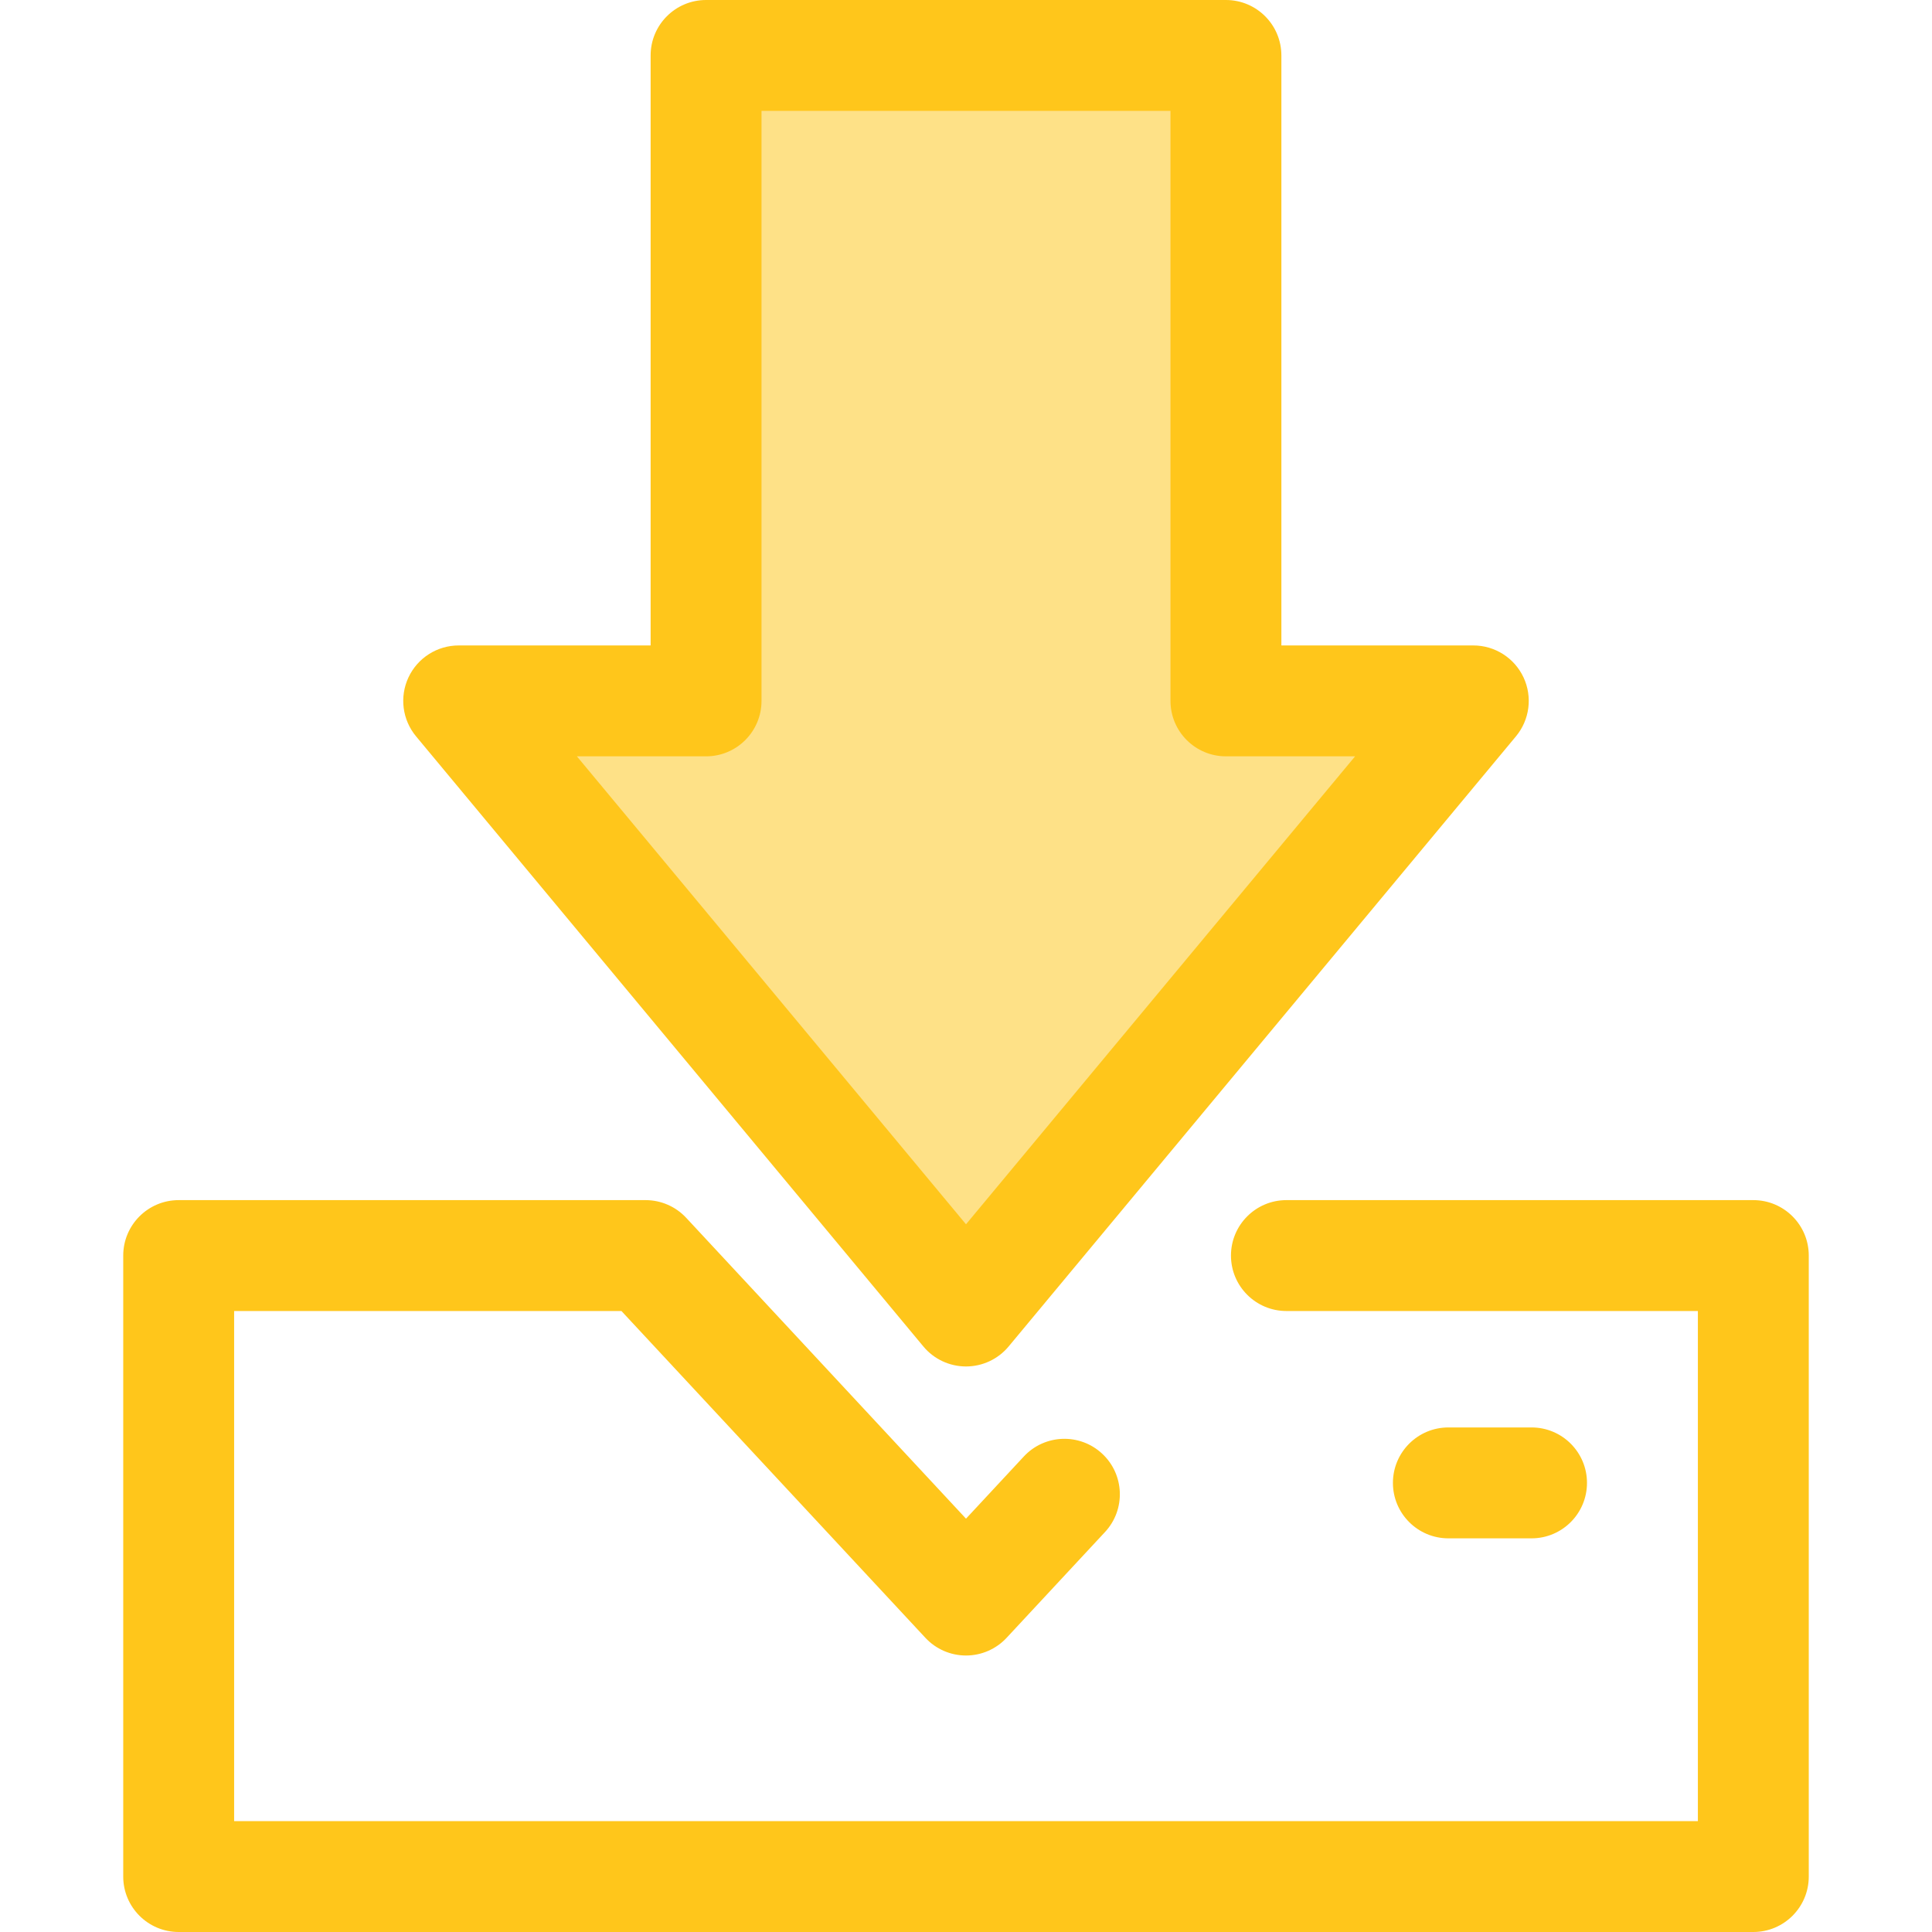 <?xml version="1.0" encoding="iso-8859-1"?>
<!-- Generator: Adobe Illustrator 19.0.0, SVG Export Plug-In . SVG Version: 6.00 Build 0)  -->
<svg version="1.1" id="Layer_1" xmlns="http://www.w3.org/2000/svg" xmlns:xlink="http://www.w3.org/1999/xlink" x="0px" y="0px"
	 viewBox="0 0 512 512" style="enable-background:new 0 0 512 512;" xml:space="preserve">
<polygon style="fill:#FEE187;" points="324.883,185.742 324.883,14.694 187.115,14.694 187.115,185.742 121.556,185.742 
	256,347.433 390.443,185.742 "/>
<g>
	<path style="fill:#FFC61B;" d="M256,362.126c-4.367,0-8.506-1.941-11.298-5.298l-134.444-161.69
		c-3.643-4.382-4.424-10.475-2.004-15.634c2.42-5.16,7.605-8.455,13.304-8.455h50.865V14.694C172.422,6.58,179.002,0,187.115,0
		h137.769c8.114,0,14.694,6.58,14.694,14.694v156.355h50.865c5.698,0,10.882,3.294,13.303,8.455
		c2.419,5.159,1.638,11.251-2.004,15.634l-134.443,161.69C264.506,360.185,260.365,362.126,256,362.126z M152.884,200.436
		L256,324.45l103.116-124.015h-34.231c-8.114,0-14.694-6.58-14.694-14.694V29.387H201.809v156.355
		c0,8.114-6.58,14.694-14.694,14.694L152.884,200.436L152.884,200.436z"/>
	<path style="fill:#FFC61B;" d="M464.648,512H47.352c-8.114,0-14.694-6.58-14.694-14.694V332.739c0-8.114,6.58-14.694,14.694-14.694
		h123.734c4.082,0,7.98,1.697,10.759,4.686L256,402.461l15.319-16.47c5.528-5.944,14.824-6.279,20.766-0.752
		s6.279,14.824,0.752,20.766l-26.078,28.037c-2.78,2.989-6.678,4.686-10.759,4.686l0,0c-4.082,0-7.98-1.697-10.759-4.686
		l-80.554-86.609H62.046v135.18h387.909v-135.18H340.914c-8.114,0-14.694-6.58-14.694-14.694c0-8.114,6.58-14.694,14.694-14.694
		h123.734c8.114,0,14.694,6.58,14.694,14.694v164.567C479.341,505.422,472.762,512,464.648,512z"/>
	<path style="fill:#FFC61B;" d="M405.874,407.676h-22.04c-8.114,0-14.694-6.58-14.694-14.694s6.58-14.694,14.694-14.694h22.04
		c8.114,0,14.694,6.58,14.694,14.694S413.988,407.676,405.874,407.676z"/>
</g>
<g>
</g>
<g>
</g>
<g>
</g>
<g>
</g>
<g>
</g>
<g>
</g>
<g>
</g>
<g>
</g>
<g>
</g>
<g>
</g>
<g>
</g>
<g>
</g>
<g>
</g>
<g>
</g>
<g>
</g>
</svg>
